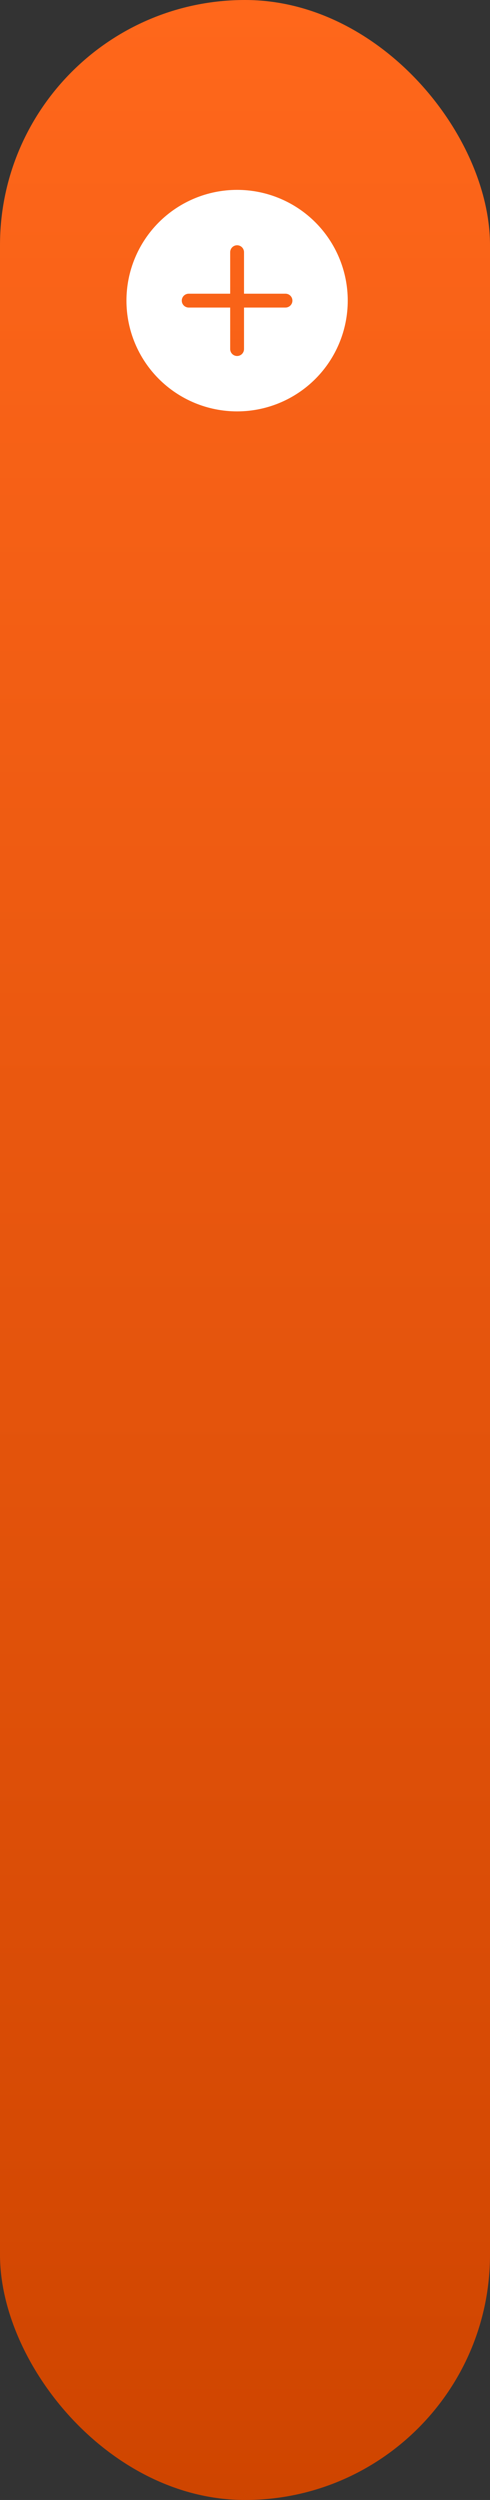 <svg xmlns="http://www.w3.org/2000/svg" width="31px" height="158px" viewBox="0 0 31 158" fill="none" aria-hidden="true">
<rect x="0" y="0" width="31" height="158" fill="#333333" stroke="none"/>
<rect width="31" height="158" rx="15.5" fill="url(#paint0_linear_1248_51566e9722074a64)"/>
<path d="M22 19C22 20.857 21.262 22.637 19.95 23.95C18.637 25.262 16.857 26 15 26C13.143 26 11.363 25.262 10.05 23.95C8.738 22.637 8 20.857 8 19C8 17.143 8.738 15.363 10.05 14.05C11.363 12.738 13.143 12 15 12C16.857 12 18.637 12.738 19.95 14.05C21.262 15.363 22 17.143 22 19ZM15.438 15.938C15.438 15.822 15.391 15.71 15.309 15.628C15.227 15.546 15.116 15.5 15 15.5C14.884 15.5 14.773 15.546 14.691 15.628C14.609 15.71 14.562 15.822 14.562 15.938V18.562H11.938C11.822 18.562 11.71 18.609 11.628 18.691C11.546 18.773 11.5 18.884 11.5 19C11.5 19.116 11.546 19.227 11.628 19.309C11.71 19.391 11.822 19.438 11.938 19.438H14.562V22.062C14.562 22.178 14.609 22.29 14.691 22.372C14.773 22.454 14.884 22.5 15 22.5C15.116 22.5 15.227 22.454 15.309 22.372C15.391 22.29 15.438 22.178 15.438 22.062V19.438H18.062C18.178 19.438 18.29 19.391 18.372 19.309C18.454 19.227 18.5 19.116 18.5 19C18.5 18.884 18.454 18.773 18.372 18.691C18.29 18.609 18.178 18.562 18.062 18.562H15.438V15.938Z" fill="white"/>
<defs><linearGradient class="cerosgradient" data-cerosgradient="true" id="CerosGradient_id183087229" gradientUnits="userSpaceOnUse" x1="50%" y1="100%" x2="50%" y2="0%"><stop offset="0%" stop-color="#d1d1d1"/><stop offset="100%" stop-color="#d1d1d1"/></linearGradient>
<linearGradient id="paint0_linear_1248_51566e9722074a64" x1="15.5" y1="0" x2="15.5" y2="158" gradientUnits="userSpaceOnUse">
<stop stop-color="#FF671B"/>
<stop offset="1" stop-color="#CF4500"/>
</linearGradient>
</defs>
</svg>